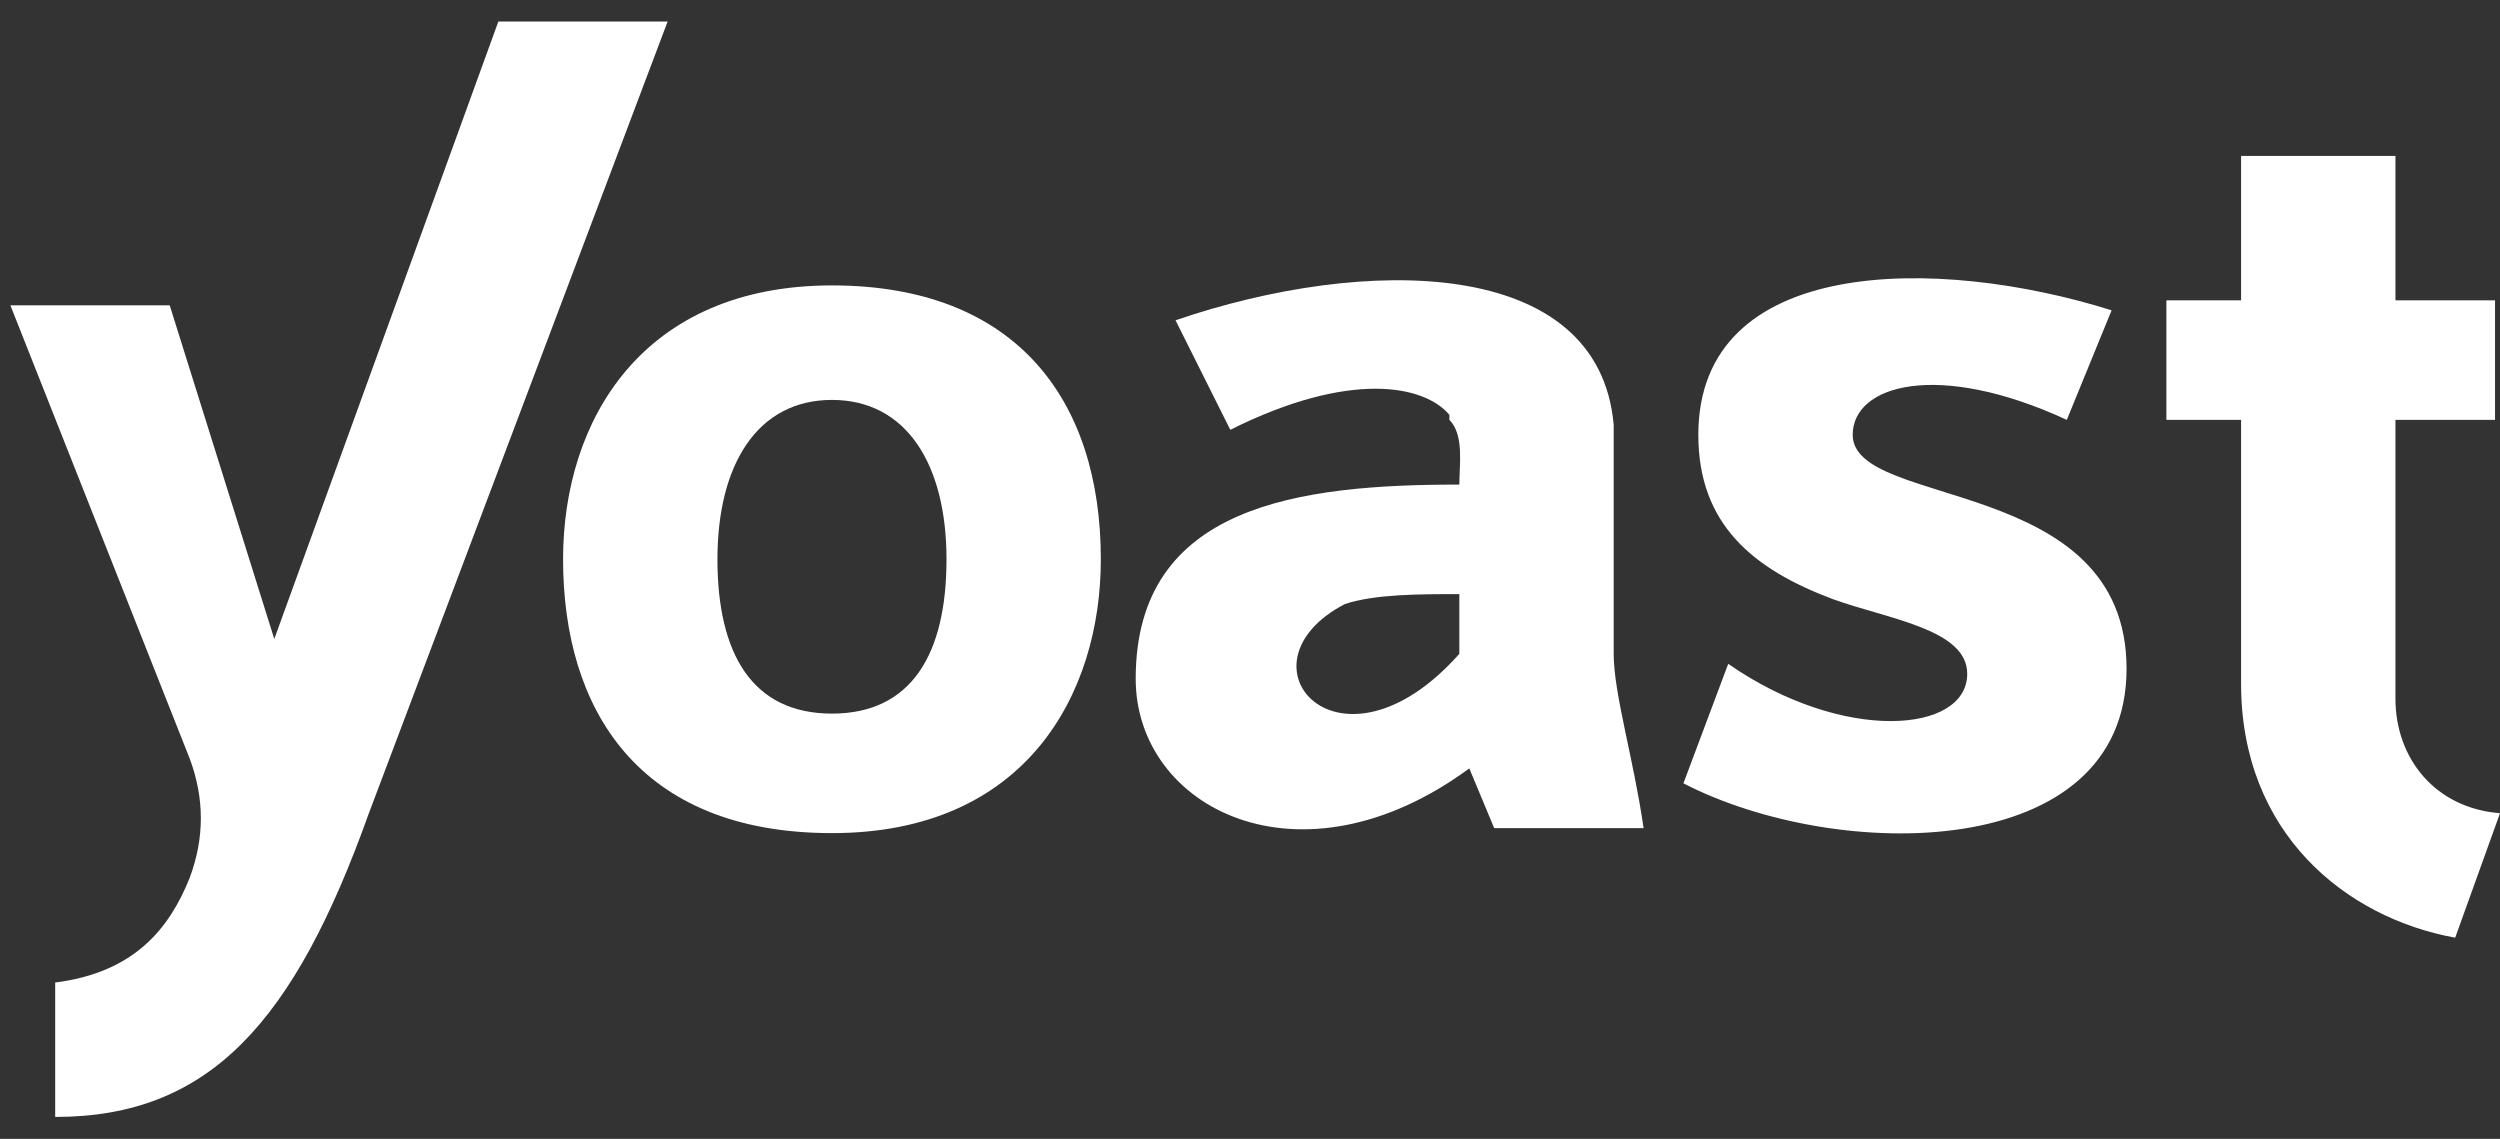 <svg xmlns="http://www.w3.org/2000/svg" width="90" height="41" viewBox="0 0 90 41" fill="none"><rect x="0" y="0" width="90" height="41" fill="#333333" stroke="none"/><path d="M86.236 25.153V15.115H89.821V10.812H86.236V5.614H80.679V10.812H77.99V15.115H80.679V24.615C80.679 29.992 84.443 33.04 88.387 33.757L90 29.275C87.67 29.096 86.236 27.304 86.236 25.153ZM58.093 23.539V15.294C57.555 9.199 49.13 9.199 42.319 11.53L44.291 15.473C48.593 13.322 51.282 13.86 52.178 14.935V15.115C52.715 15.652 52.536 16.728 52.536 17.445C46.8 17.445 40.885 18.162 40.885 24.436C40.885 29.096 46.8 32.144 52.895 27.662L53.791 29.813H59.169C58.81 27.304 58.093 24.973 58.093 23.539ZM52.536 23.539C48.234 28.379 44.291 23.898 48.413 21.747C49.489 21.388 51.102 21.388 52.536 21.388V23.539ZM66.697 15.652C66.697 13.86 69.745 12.963 74.405 15.115L76.018 11.171C69.745 9.199 61.14 9.199 61.14 15.652C61.14 18.879 63.112 20.492 65.98 21.568C67.952 22.285 70.82 22.643 70.82 24.256C70.82 26.407 66.339 26.766 62.216 23.898L60.603 28.2C66.159 31.068 76.556 31.068 76.556 24.077C76.556 17.086 66.697 18.341 66.697 15.652ZM17.941 0.774L9.874 23.002L6.11 10.992H0.374L6.827 27.304C7.365 28.738 7.365 30.172 6.827 31.606C6.11 33.398 4.855 35.011 1.987 35.37V40.21C7.544 40.21 10.591 36.804 13.28 29.275L24.035 0.774H17.941Z" fill="white"></path><path d="M29.951 10.275C23.139 10.275 20.271 15.114 20.271 20.134C20.271 25.511 22.96 29.992 29.951 29.992C36.942 29.992 39.63 24.973 39.63 20.134C39.63 14.397 36.583 10.275 29.951 10.275ZM29.951 25.69C27.083 25.69 25.828 23.539 25.828 20.134C25.828 16.728 27.262 14.397 29.951 14.397C32.64 14.397 34.074 16.728 34.074 20.134C34.074 23.539 32.819 25.69 29.951 25.69Z" fill="white"></path></svg>